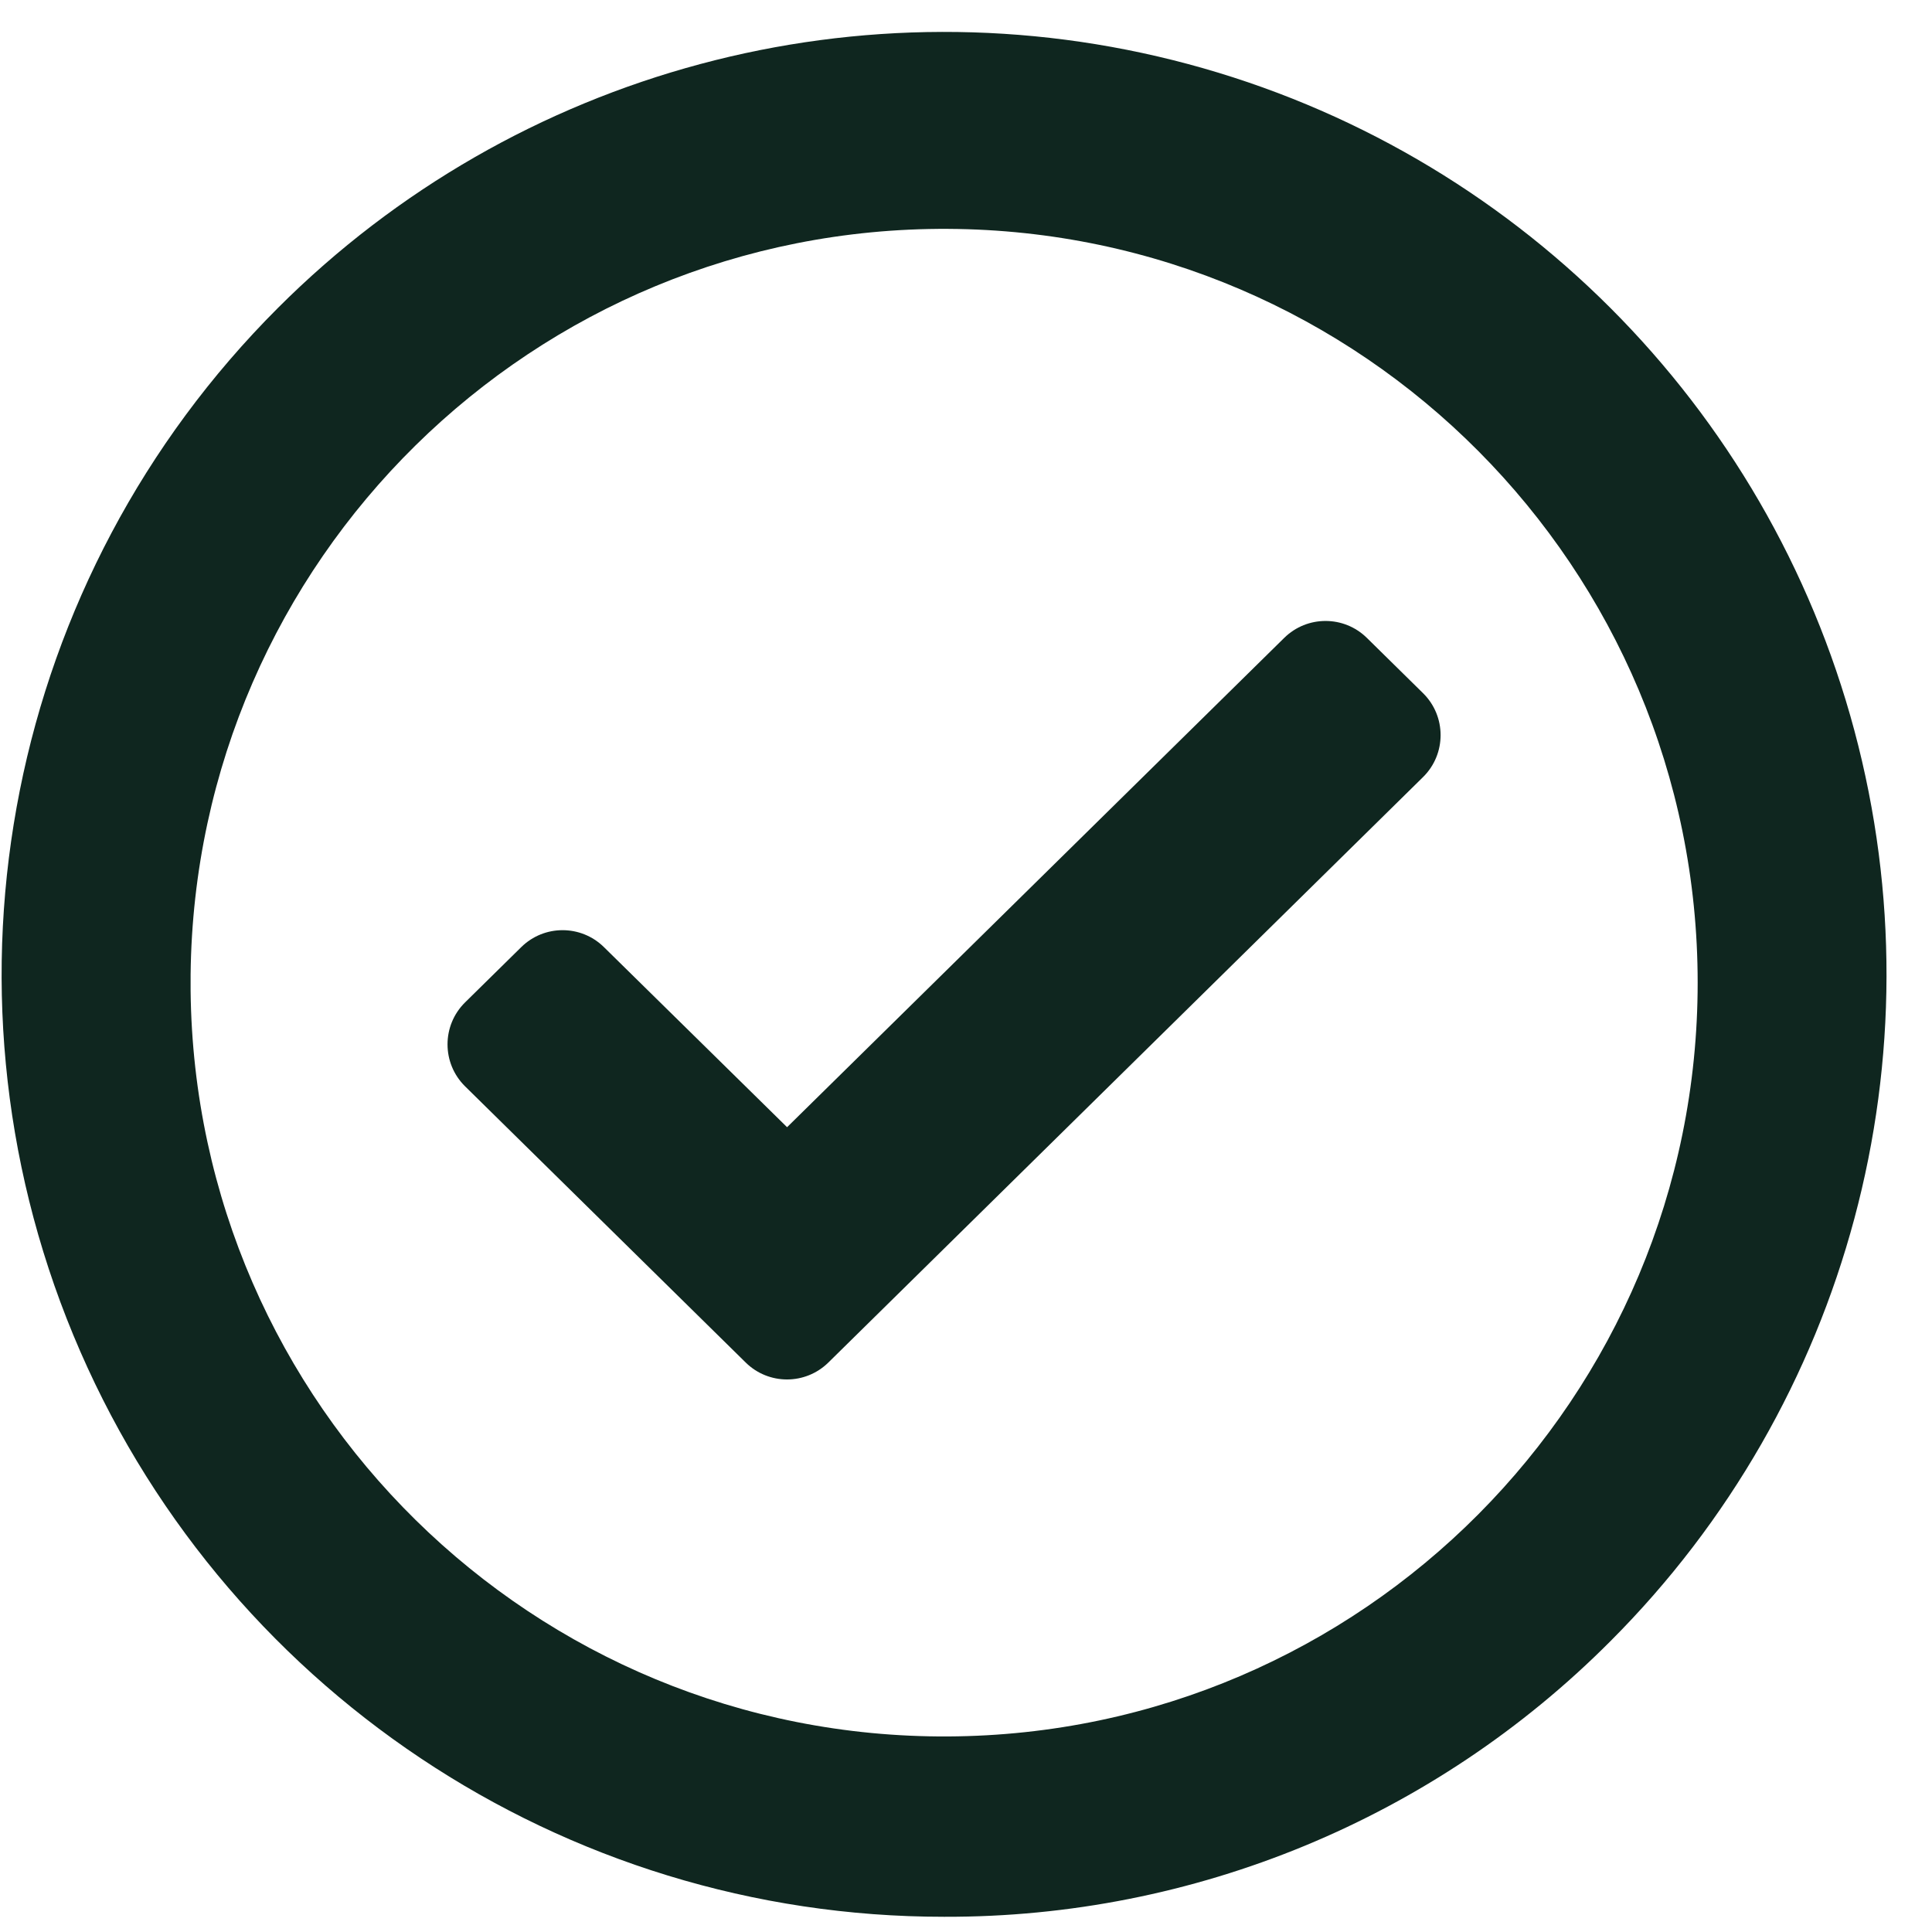 <svg xmlns="http://www.w3.org/2000/svg" width="41" height="41" viewBox="0 0 41 41" fill="none">
<path d="M20.036 40.677C11.948 40.682 4.653 35.81 1.557 28.335C-1.539 20.86 0.174 12.256 5.896 6.537C10.948 1.483 18.311 -0.49 25.212 1.359C32.113 3.209 37.504 8.601 39.353 15.504C41.202 22.407 39.229 29.773 34.177 34.827C30.434 38.588 25.342 40.694 20.036 40.677ZM4.045 21.026C4.139 29.826 11.323 36.897 20.121 36.85C28.92 36.803 36.027 29.655 36.027 20.854C36.027 12.053 28.92 4.905 20.121 4.857C11.323 4.81 4.139 11.881 4.045 20.682V21.026Z" fill="#0F261F"/>
<path d="M17.579 28.915C17.092 29.394 16.311 29.394 15.825 28.915L9.87 23.054C9.373 22.564 9.373 21.762 9.87 21.272L11.062 20.099C11.549 19.62 12.329 19.62 12.816 20.099L16.703 23.921L27.253 13.537C27.74 13.058 28.52 13.058 29.007 13.537L30.199 14.71C30.696 15.199 30.696 16.002 30.199 16.491L17.579 28.915Z" fill="#0F261F"/>
</svg>